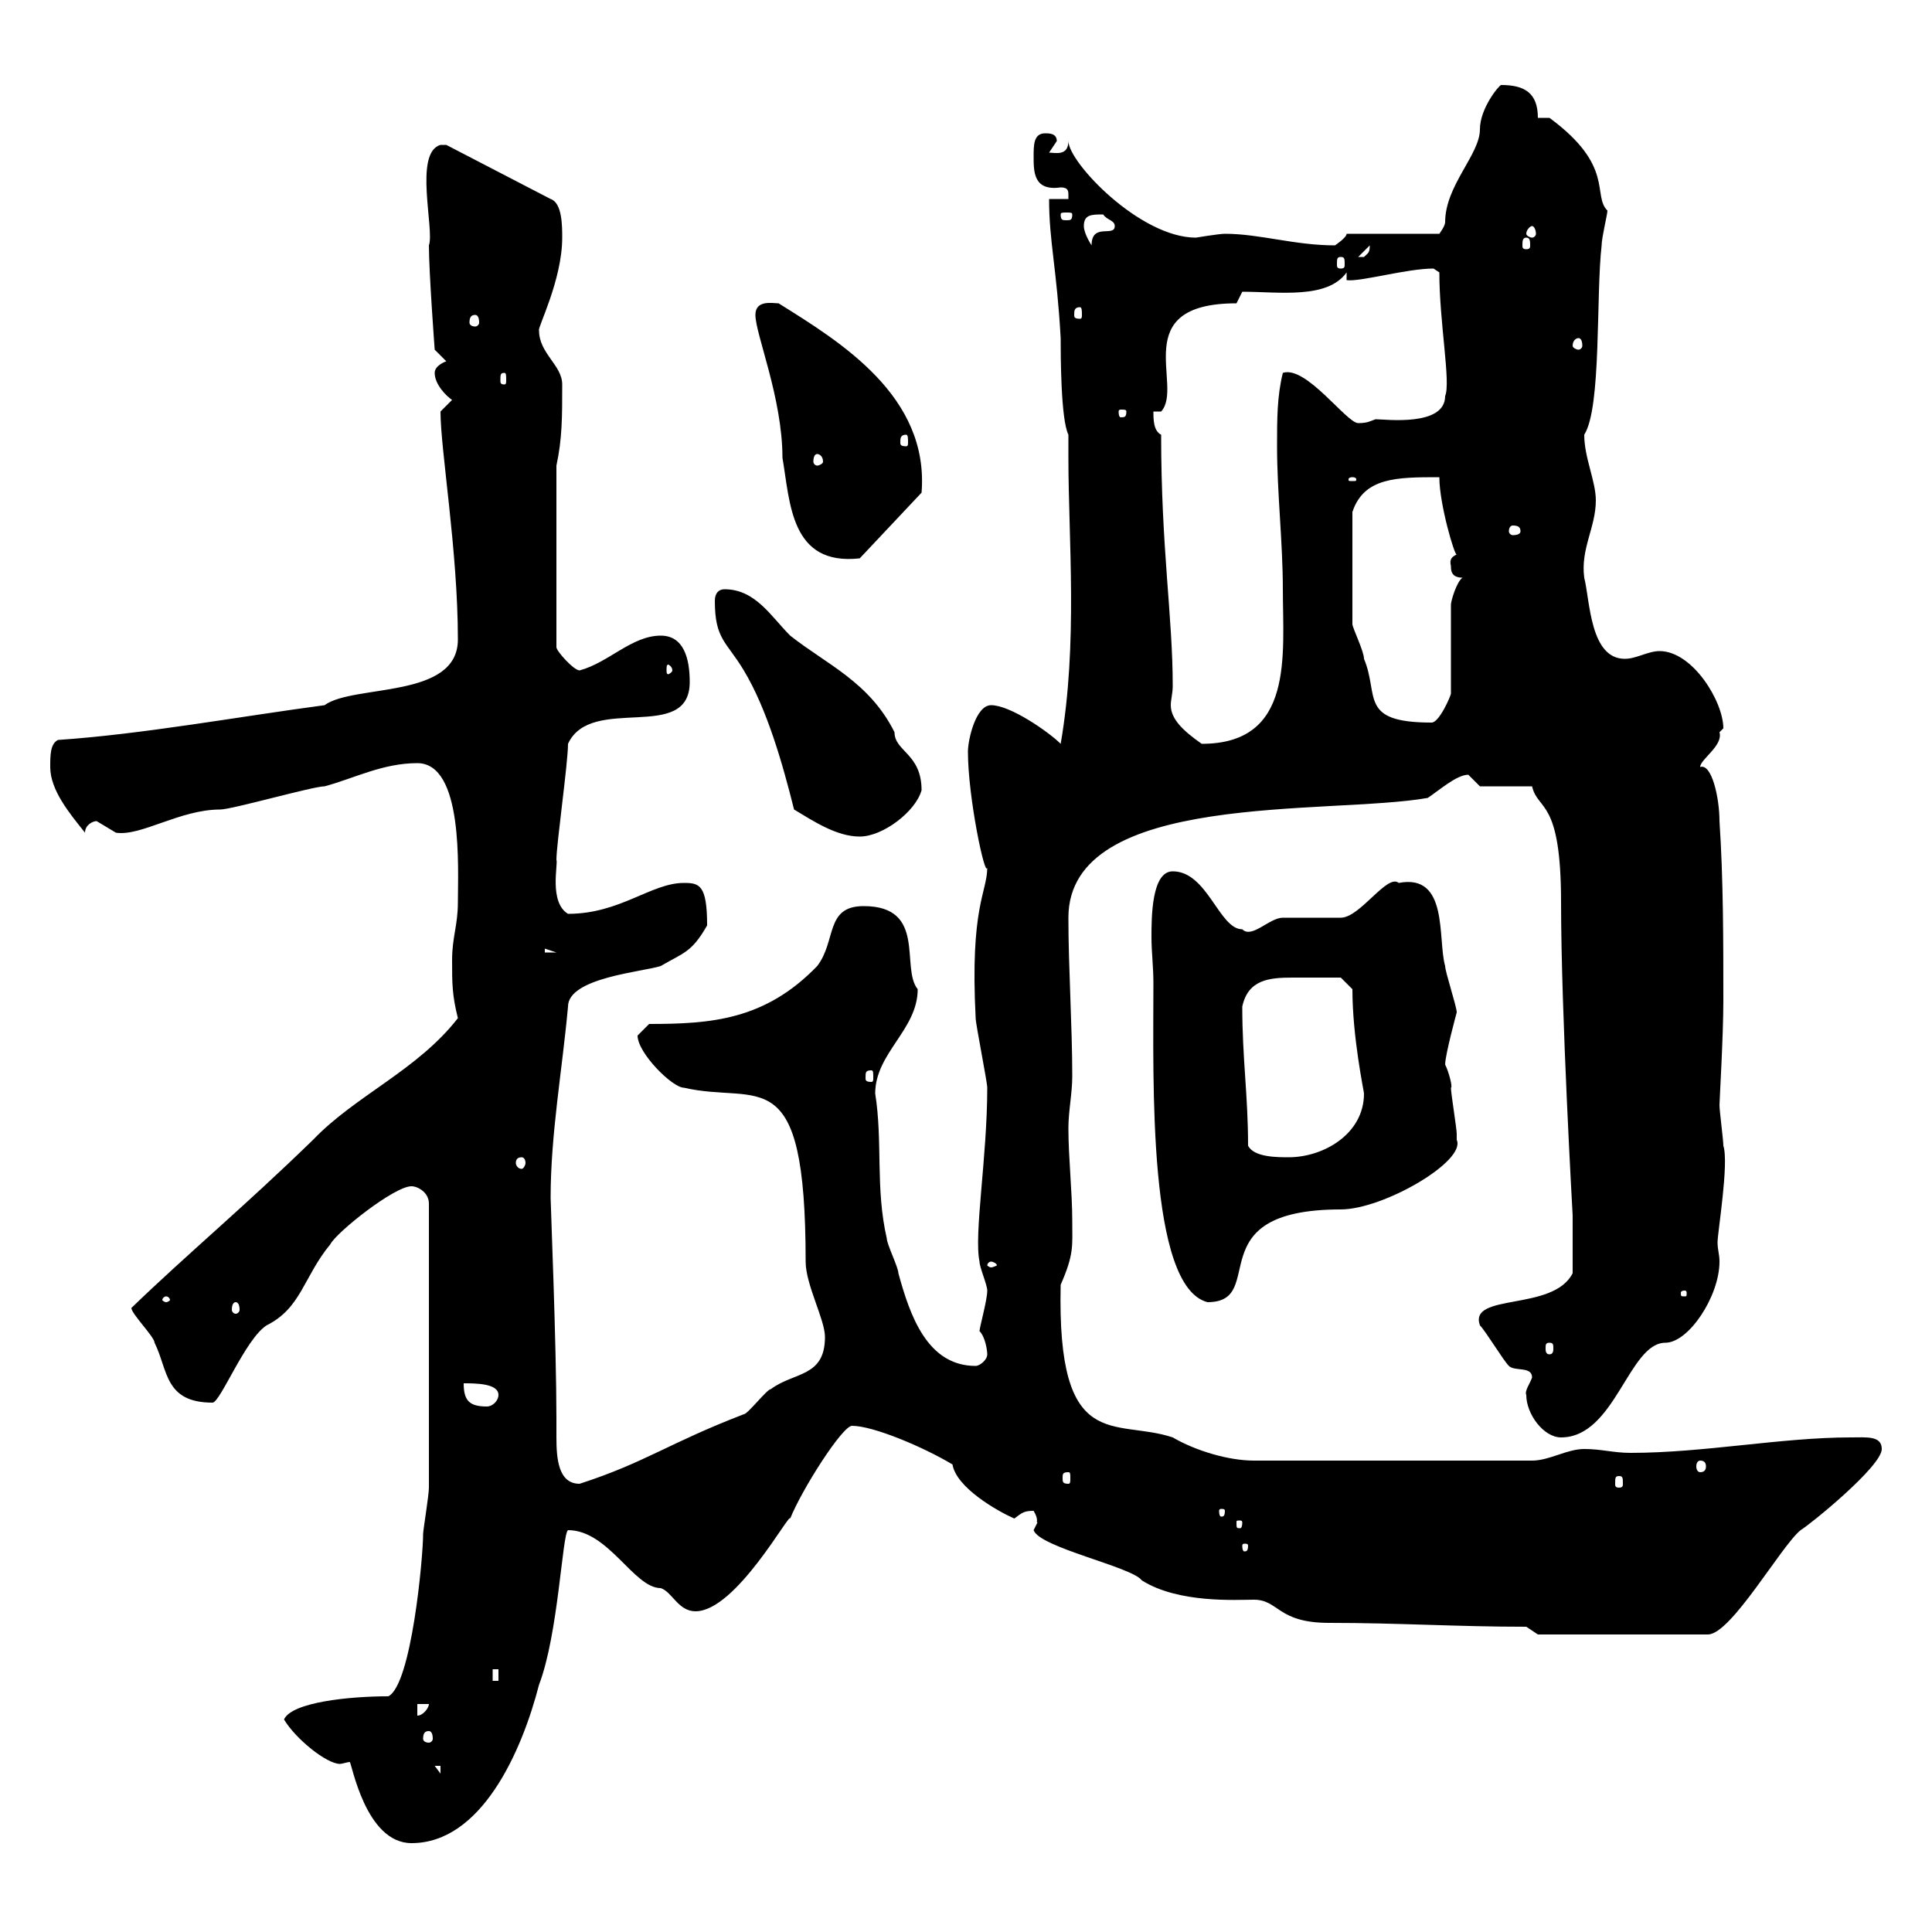 <svg xmlns="http://www.w3.org/2000/svg" xmlns:xlink="http://www.w3.org/1999/xlink" width="300" height="300"><path d="M44.10 267C45.90 270 50.70 273.90 52.80 273.90C53.10 273.90 54 273.60 54.30 273.60C54.60 273.60 56.70 286.20 63.90 286.20C74.70 286.20 81 272.10 83.70 261.60C86.70 253.80 87.30 238.20 88.20 237.60C94.50 237.60 98.40 246.60 102.60 246.60C104.40 247.20 105.30 250.20 108 250.20C114.30 250.20 122.70 234.60 122.70 235.80C124.50 231.30 130.80 221.40 132.30 221.40C135.60 221.40 143.40 224.70 147.90 227.40C148.50 231 154.80 234.60 157.50 235.80C158.70 234.90 159 234.60 160.50 234.60C161.40 236.10 160.80 236.40 161.10 236.40C161.10 236.40 160.50 237.60 160.50 237.60C161.40 240.30 175.80 243.30 177.30 245.40C183 249 192 248.40 194.70 248.40C198.60 248.40 198.30 252 206.40 252C217.20 252 226.20 252.60 237 252.60L238.80 253.80L265.20 253.80C268.80 253.80 276.60 240 279.60 237.60C281.10 236.70 292.20 227.70 292.20 225C292.20 222.90 289.80 223.20 287.40 223.20C276.60 223.20 264.60 225.60 253.20 225.60C250.50 225.60 248.70 225 246 225C243.30 225 240.60 226.80 237.90 226.80L194.70 226.80C190.80 226.80 185.70 225.30 182.10 223.20C173.10 220.20 164.10 225.90 164.70 199.50C166.80 194.70 166.50 193.50 166.50 189.60C166.50 185.10 165.90 179.70 165.90 175.20C165.90 172.50 166.50 169.80 166.50 167.10C166.50 159.30 165.90 150.30 165.90 142.50C165.90 122.70 206.40 126.60 221.70 123.90C223.50 122.70 226.20 120.30 228 120.30C228 120.30 229.80 122.10 229.80 122.10L237.90 122.10C238.80 126 242.40 123.90 242.40 140.10C242.40 157.20 244.20 188.70 244.20 188.70C244.20 190.50 244.20 196.80 244.20 197.70C241.20 203.70 228 200.70 229.80 205.80C230.70 206.70 233.40 211.20 234.30 212.10C235.20 213 237.90 212.10 237.90 213.90C237.60 214.80 236.70 216 237 216.60C237 219.60 239.70 223.20 242.40 223.20C250.80 223.20 252.90 208.50 258.60 208.50C262.20 208.50 267 201.30 267 195.90C267 194.70 266.70 194.10 266.70 192.90C266.70 191.40 268.50 180.60 267.60 177.90C267.60 177 267 172.50 267 171.60C267 171 267.60 160.80 267.60 155.40C267.60 146.10 267.60 136.50 267 127.50C267 123.90 265.80 118.50 264 119.10C264 117.90 267.60 115.80 267 113.70C267 113.70 267.60 113.10 267.60 113.10C267.60 108.90 262.80 101.10 257.70 101.10C255.90 101.10 254.10 102.30 252.30 102.30C246.90 102.30 246.90 93.30 246 89.70C245.40 85.20 247.80 81.90 247.80 77.70C247.80 74.70 246 71.10 246 67.50C248.70 63.30 247.80 45.90 248.70 38.10C248.70 36.90 249.60 33.30 249.60 32.70C247.20 30.30 250.80 25.80 240.60 18.30L238.80 18.30C238.80 14.40 236.70 13.20 233.10 13.20C232.80 13.20 229.80 16.80 229.80 20.10C229.80 24 224.40 28.80 224.40 34.50C224.40 35.10 223.50 36.30 223.50 36.30L209.10 36.30C209.10 36.90 207.30 38.10 207.30 38.10C201 38.10 195.60 36.30 190.20 36.30C189.30 36.30 185.70 36.90 185.70 36.90C177 36.90 165.90 25.20 165.90 21.90C165.90 24.30 163.80 23.70 162.90 23.70C162.90 23.70 164.10 21.90 164.10 21.90C164.10 20.70 162.90 20.70 162.30 20.70C160.50 20.70 160.50 22.50 160.50 24.30C160.50 26.70 160.50 29.70 164.70 29.10C165.90 29.10 165.90 29.70 165.90 30.30C165.90 30.60 165.90 30.90 165.90 30.90L162.90 30.90C162.90 37.50 164.10 41.70 164.70 52.50C164.70 54.90 164.70 65.10 165.90 67.50L165.90 71.10C165.90 83.70 167.40 99.90 164.70 115.50C162.90 113.70 156.90 109.50 153.90 109.50C151.50 109.50 150.30 114.90 150.30 116.70C150.30 123.90 153 136.50 153.30 134.70C153.30 138.60 150.60 140.70 151.50 158.10C151.50 159 153.30 168 153.30 168.90C153.30 179.70 151.20 191.70 152.10 195.90C152.10 196.80 153.30 199.50 153.30 200.40C153.30 201.90 152.10 206.10 152.10 206.70C153 207.60 153.30 209.70 153.30 210.30C153.30 211.20 152.10 212.10 151.50 212.10C144 212.10 141.30 204.30 139.50 197.70C139.50 196.80 137.70 193.20 137.70 192.30C135.90 184.50 137.10 177.30 135.90 169.80C135.90 163.50 142.50 159.90 142.50 153.60C139.80 150.30 144 140.70 134.10 140.70C128.10 140.70 129.90 146.10 126.90 150C118.80 158.40 110.40 159 100.80 159C100.80 159 99 160.80 99 160.80C99 163.50 104.40 168.90 106.20 168.90C117.90 171.60 125.10 164.10 125.10 195.90C125.10 199.50 128.10 204.90 128.10 207.60C128.10 213.90 123.30 213 119.70 215.70C119.10 215.70 116.10 219.60 115.50 219.60C103.80 224.10 100.20 227.10 90 230.40C86.70 230.40 86.40 226.50 86.40 223.20C86.40 222 86.40 221.10 86.40 220.20C86.40 208.80 85.50 186.90 85.50 186C85.50 176.10 87.30 166.20 88.20 156.30C88.20 151.80 99.90 150.90 102.60 150C106.20 147.90 107.40 147.90 109.80 143.70C109.80 137.40 108.60 137.10 106.20 137.10C101.10 137.10 96.30 141.90 88.20 141.90C85.20 140.10 86.70 134.10 86.40 133.50C86.40 131.10 88.20 118.50 88.20 115.50C91.80 107.70 107.10 115.50 107.10 105.90C107.10 102.30 106.20 98.70 102.60 98.70C98.10 98.70 94.50 102.90 90 104.10C89.10 104.10 86.40 101.10 86.40 100.50L86.40 72.30C87.30 68.10 87.30 64.80 87.30 59.70C87.30 56.70 83.70 54.90 83.70 51.30C83.40 51 87.30 43.50 87.30 36.90C87.30 35.10 87.30 31.50 85.50 30.90L69.30 22.50C69.30 22.50 69.30 22.50 68.40 22.50C64.20 23.70 67.50 35.70 66.60 38.10C66.60 42.30 67.50 54.30 67.50 54.30L69.30 56.10C69.30 56.10 67.50 56.70 67.50 57.90C67.50 59.70 69.30 61.50 70.20 62.10L68.40 63.90C68.40 69.90 71.10 85.50 71.10 99.30C71.10 108.60 54.90 106.20 50.40 109.50C36.90 111.30 22.20 114 9 114.90C7.80 115.50 7.80 117.30 7.80 119.10C7.80 122.70 10.80 126.30 13.20 129.30C13.20 128.10 14.40 127.50 15 127.50C15 127.50 18 129.30 18 129.30C21.90 129.90 27.90 125.70 34.20 125.70C36 125.70 48.60 122.10 50.40 122.10C54.90 120.90 59.40 118.50 64.80 118.50C72 118.50 71.10 135 71.10 140.10C71.10 143.70 70.20 145.50 70.20 149.10C70.20 152.70 70.20 154.50 71.10 158.10C64.80 166.20 55.20 170.10 48.60 177C37.80 187.50 29.10 194.70 20.40 203.10C20.40 204 24 207.60 24 208.50C26.10 212.70 25.50 217.80 33 217.80C34.20 217.80 38.10 207.90 41.40 205.80C46.80 203.10 47.10 198.30 51.30 193.20C52.20 191.40 61.20 184.20 63.90 184.20C64.80 184.20 66.60 185.10 66.60 186.90L66.60 231C66.60 232.20 65.70 237.60 65.70 238.20C65.70 241.80 63.90 261.60 60.30 263.40C54.30 263.40 45.30 264.30 44.10 267ZM67.50 274.20L68.40 274.20L68.40 275.40ZM66.60 268.80C66.90 268.80 67.20 269.10 67.20 270C67.20 270.30 66.90 270.60 66.60 270.60C66 270.60 65.70 270.30 65.70 270C65.70 269.10 66 268.80 66.60 268.80ZM64.80 264.60L66.60 264.60C66.60 265.20 65.70 266.40 64.80 266.40ZM76.50 259.20L77.40 259.20L77.40 261L76.50 261ZM193.80 240C193.80 240.90 193.50 240.90 193.20 240.90C193.20 240.90 192.90 240.90 192.90 240C192.90 239.70 193.20 239.70 193.20 239.70C193.50 239.70 193.80 239.70 193.80 240ZM192.90 236.40C192.90 237.30 192.60 237.30 192.60 237.30C192 237.30 192 237.30 192 236.40C192 236.10 192 236.10 192.60 236.10C192.60 236.10 192.90 236.10 192.90 236.40ZM190.20 234.60C190.20 235.50 189.90 235.50 189.60 235.50C189.60 235.50 189.30 235.50 189.30 234.60C189.30 234.30 189.60 234.30 189.60 234.30C189.90 234.30 190.20 234.30 190.20 234.60ZM251.40 229.20C252 229.20 252 229.50 252 230.40C252 230.70 252 231 251.40 231C250.80 231 250.80 230.70 250.80 230.40C250.80 229.50 250.80 229.20 251.40 229.20ZM165.90 228.60C166.20 228.60 166.20 228.90 166.20 229.50C166.20 230.10 166.20 230.40 165.90 230.40C165 230.40 165 230.10 165 229.50C165 228.90 165 228.60 165.90 228.60ZM264 226.80C264.60 226.80 264.90 227.10 264.90 227.70C264.90 228.30 264.60 228.60 264 228.60C263.70 228.60 263.40 228.30 263.40 227.70C263.40 227.10 263.70 226.80 264 226.80ZM72 214.80C73.80 214.80 77.40 214.80 77.40 216.60C77.40 217.50 76.50 218.40 75.60 218.40C72.90 218.40 72 217.50 72 214.80ZM240.60 208.50C241.20 208.50 241.20 208.80 241.20 209.40C241.20 209.70 241.20 210.30 240.60 210.30C240 210.30 240 209.70 240 209.40C240 208.80 240 208.50 240.60 208.50ZM36.60 202.20C36.90 202.20 37.20 202.50 37.20 203.40C37.20 203.70 36.90 204 36.60 204C36.30 204 36 203.70 36 203.40C36 202.50 36.30 202.20 36.60 202.20ZM25.80 201.30C26.10 201.30 26.40 201.60 26.40 201.90C26.40 201.90 26.10 202.20 25.80 202.20C25.50 202.20 25.20 201.90 25.20 201.90C25.20 201.60 25.50 201.30 25.80 201.30ZM179.10 152.70C179.10 167.70 178.20 199.80 187.50 202.20C197.10 202.20 185.70 187.80 208.20 187.80C214.80 187.80 227.70 180.30 226.20 177C226.20 177 226.20 176.10 226.20 176.10C226.20 175.20 225.30 169.80 225.30 168.90C225.60 168.90 225 166.50 224.40 165.30C224.40 163.80 226.20 157.20 226.20 157.20C226.20 156.30 224.40 150.90 224.40 150C223.20 145.80 225 135.60 217.20 137.10C215.40 135.60 211.20 142.50 208.20 142.50C207.30 142.50 200.10 142.50 199.20 142.50C197.10 142.50 194.40 145.80 192.90 144.30C189.30 144.30 187.50 135.30 182.10 135.30C178.80 135.30 178.80 142.50 178.80 145.50C178.80 147.90 179.10 150 179.10 152.70ZM261.60 200.40C261.90 200.40 261.90 200.70 261.90 200.70C261.90 201.30 261.90 201.30 261.60 201.30C261 201.30 261 201.30 261 200.70C261 200.70 261 200.40 261.60 200.40ZM153.90 195.90C154.20 195.90 154.80 196.20 154.80 196.50C154.80 196.50 154.20 196.80 153.90 196.80C153.60 196.80 153.30 196.50 153.30 196.50C153.30 196.20 153.60 195.90 153.90 195.90ZM81 179.70C81.30 179.70 81.60 180 81.60 180.60C81.60 180.90 81.30 181.50 81 181.50C80.40 181.50 80.10 180.90 80.10 180.60C80.10 180 80.40 179.70 81 179.70ZM193.80 177.90C193.80 170.10 192.90 164.40 192.90 156.30C193.80 152.10 197.10 151.80 200.70 151.80C202.80 151.80 206.40 151.80 208.20 151.80L210 153.60C210 161.10 211.80 169.50 211.80 169.80C211.80 176.10 205.50 179.70 200.10 179.70C198.30 179.70 194.70 179.70 193.80 177.90ZM135.30 166.20C135.60 166.20 135.60 166.50 135.60 167.40C135.60 167.70 135.60 168 135.30 168C134.40 168 134.40 167.70 134.40 167.40C134.40 166.50 134.40 166.20 135.30 166.20ZM84.60 147.30L86.40 147.90L84.60 147.90ZM123.30 125.70C126.30 127.50 129.90 129.90 133.50 129.90C137.10 129.90 142.20 126 143.10 122.70C143.10 117 138.90 116.70 138.90 113.70C135 105.90 128.40 103.20 122.70 98.70C119.70 95.70 117.30 91.50 112.50 91.50C111.60 91.50 111 92.10 111 93.30C111 99.30 112.80 99.60 115.50 104.10C119.10 110.10 121.50 118.50 123.30 125.70ZM180.30 67.50C179.10 66.90 179.10 65.10 179.10 63.90L180.30 63.90C183.90 60 174.90 47.10 192 47.10L192.90 45.30C198.60 45.30 206.10 46.50 209.10 42.30L209.10 43.50C211.20 43.80 218.40 41.70 222.60 41.70C222.60 41.70 223.50 42.30 223.50 42.30C223.50 50.10 225.30 59.40 224.40 61.50C224.40 66.30 215.10 65.10 213.60 65.10C212.70 65.40 212.40 65.70 210.90 65.70C209.10 65.70 202.80 56.70 199.20 57.90C198.30 61.50 198.30 65.10 198.30 69.30C198.30 76.50 199.20 84.30 199.20 91.50C199.20 101.70 201 115.50 186.60 115.50C183.60 113.40 181.80 111.60 181.80 109.50C181.80 108.60 182.10 107.70 182.10 106.50C182.10 95.70 180.30 85.20 180.30 67.50ZM210 96.90L210 79.50C211.80 74.10 216.90 74.10 223.50 74.10C223.50 78.30 225.90 86.40 226.20 86.10C225.60 86.40 225 86.70 225.30 87.90C225.30 88.50 225.30 89.70 227.10 89.70C226.20 90.30 225.30 93.30 225.30 93.90L225.30 107.70C225.30 108 223.50 112.20 222.30 112.20C210.90 112.20 214.20 108 211.80 102.30C211.80 101.10 210 97.50 210 96.90ZM104.40 104.10C104.40 104.40 103.80 104.70 103.80 104.70C103.50 104.70 103.50 104.40 103.50 104.10C103.50 103.50 103.50 103.20 103.80 103.20C103.80 103.20 104.40 103.50 104.40 104.10ZM117.30 48.90C117.30 51.90 121.50 61.80 121.50 71.10C122.70 78 122.70 87.90 133.50 86.70L143.10 76.50C144.30 61.50 130.50 53.10 120.90 47.10C120 47.10 117.30 46.50 117.30 48.90ZM236.10 82.50C236.10 82.80 235.80 83.10 234.90 83.10C234.60 83.10 234.30 82.80 234.30 82.50C234.30 81.90 234.60 81.60 234.90 81.60C235.80 81.60 236.10 81.90 236.10 82.50ZM210 74.10C210.60 74.10 210.60 74.40 210.60 74.40C210.60 74.70 210.60 74.70 210 74.70C209.40 74.70 209.40 74.70 209.40 74.40C209.40 74.40 209.40 74.10 210 74.10ZM126.90 70.50C127.20 70.50 127.80 70.80 127.80 71.70C127.80 72 127.20 72.30 126.90 72.30C126.60 72.30 126.30 72 126.30 71.70C126.30 70.80 126.60 70.50 126.90 70.50ZM140.70 67.50C141 67.50 141 68.10 141 68.70C141 69 141 69.30 140.70 69.30C139.80 69.30 139.80 69 139.80 68.70C139.80 68.10 139.80 67.50 140.70 67.50ZM174.90 63.90C174.90 64.80 174.60 64.80 174 64.80C174 64.80 173.70 64.80 173.70 63.90C173.70 63.60 174 63.60 174 63.60C174.60 63.60 174.90 63.60 174.90 63.90ZM78.30 57.90C78.60 57.90 78.60 58.20 78.60 59.10C78.60 59.40 78.60 59.70 78.30 59.70C77.70 59.70 77.70 59.40 77.70 59.10C77.70 58.20 77.70 57.90 78.30 57.90ZM245.10 52.50C245.40 52.50 245.70 52.80 245.70 53.70C245.70 54 245.40 54.30 245.10 54.30C244.80 54.30 244.20 54 244.20 53.70C244.20 52.80 244.80 52.50 245.10 52.50ZM73.80 48.90C74.10 48.90 74.40 49.20 74.40 50.10C74.40 50.40 74.10 50.70 73.80 50.70C73.20 50.70 72.90 50.40 72.90 50.10C72.90 49.20 73.20 48.90 73.80 48.90ZM167.70 47.70C168 47.70 168 48.30 168 48.90C168 49.20 168 49.50 167.70 49.50C166.80 49.50 166.80 49.20 166.80 48.90C166.80 48.30 166.80 47.70 167.70 47.70ZM208.20 39.90C208.80 39.90 208.80 40.20 208.80 41.10C208.80 41.40 208.80 41.70 208.20 41.70C207.60 41.70 207.60 41.40 207.60 41.10C207.60 40.20 207.60 39.90 208.20 39.90ZM212.70 38.10C212.70 39.30 212.40 39.30 211.80 39.90C210.90 39.90 210.90 39.90 210.90 39.90ZM168.30 35.10C168.30 33.30 169.50 33.30 171.30 33.30C171.90 34.20 173.10 34.20 173.10 35.10C173.10 36.90 169.50 34.50 169.50 38.10C169.50 38.10 168.30 36.30 168.30 35.10ZM237 36.90C237.60 36.90 237.60 37.50 237.60 38.10C237.60 38.40 237.60 38.70 237 38.70C236.40 38.70 236.40 38.40 236.40 38.10C236.40 37.50 236.40 36.90 237 36.90ZM237.90 35.10C238.20 35.10 238.50 35.70 238.50 36.30C238.50 36.60 238.20 36.90 237.90 36.90C237.60 36.90 237 36.60 237 36.30C237 35.70 237.60 35.10 237.90 35.10ZM166.50 33.30C166.50 34.20 166.20 34.20 165.60 34.20C165 34.20 164.70 34.20 164.70 33.30C164.70 33 165 33 165.60 33C166.20 33 166.50 33 166.50 33.30Z"/></svg>